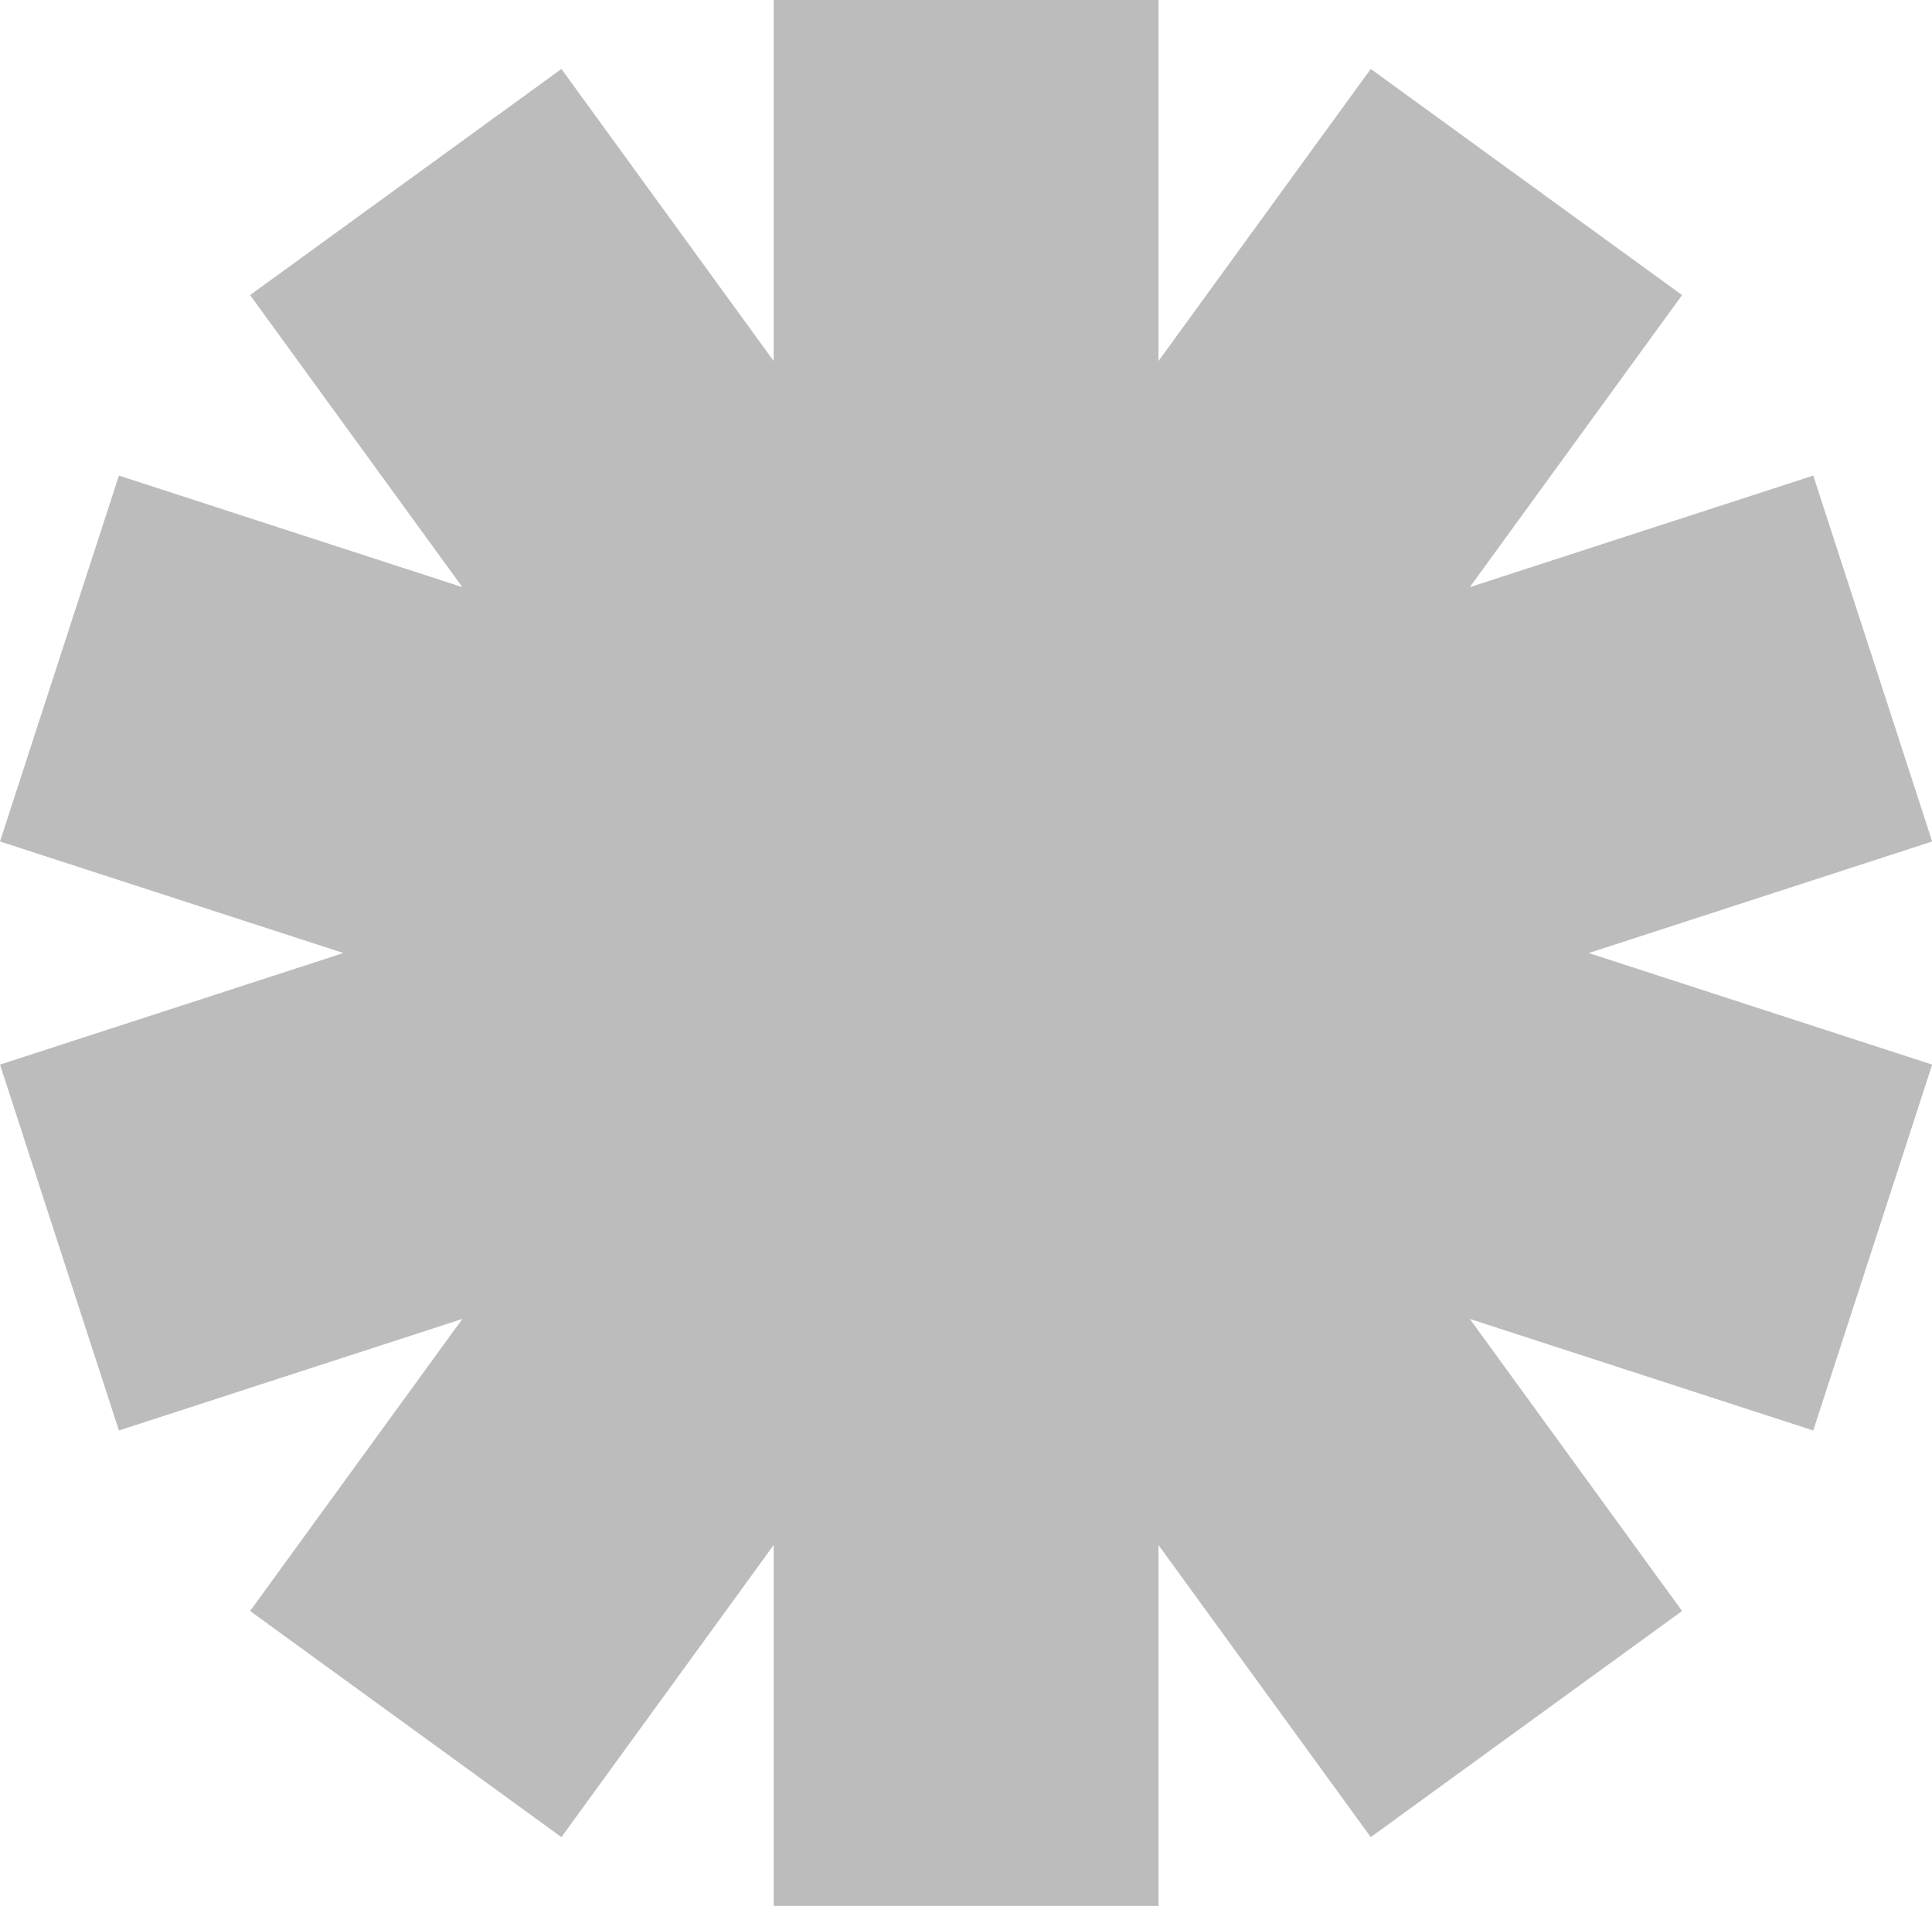 <?xml version="1.0" encoding="UTF-8" standalone="no"?><svg xmlns="http://www.w3.org/2000/svg" xmlns:xlink="http://www.w3.org/1999/xlink" fill="#000000" height="528.8" preserveAspectRatio="xMidYMid meet" version="1" viewBox="0.0 0.0 535.9 528.8" width="535.9" zoomAndPan="magnify"><g id="change1_1"><path d="M535.948 233.47L502.964 131.954 407.698 162.908 466.576 81.871 380.221 19.13 321.344 100.168 321.344 0 214.604 0 214.604 100.168 155.727 19.13 69.373 81.871 128.25 162.908 32.984 131.954 0 233.47 95.265 264.423 0 295.377 32.984 396.893 128.25 365.939 69.373 446.977 155.727 509.717 214.604 428.679 214.604 528.847 321.344 528.847 321.344 428.679 380.221 509.717 466.576 446.977 407.698 365.939 502.964 396.893 535.948 295.377 440.683 264.423z" fill="#bcbcbc"/></g></svg>